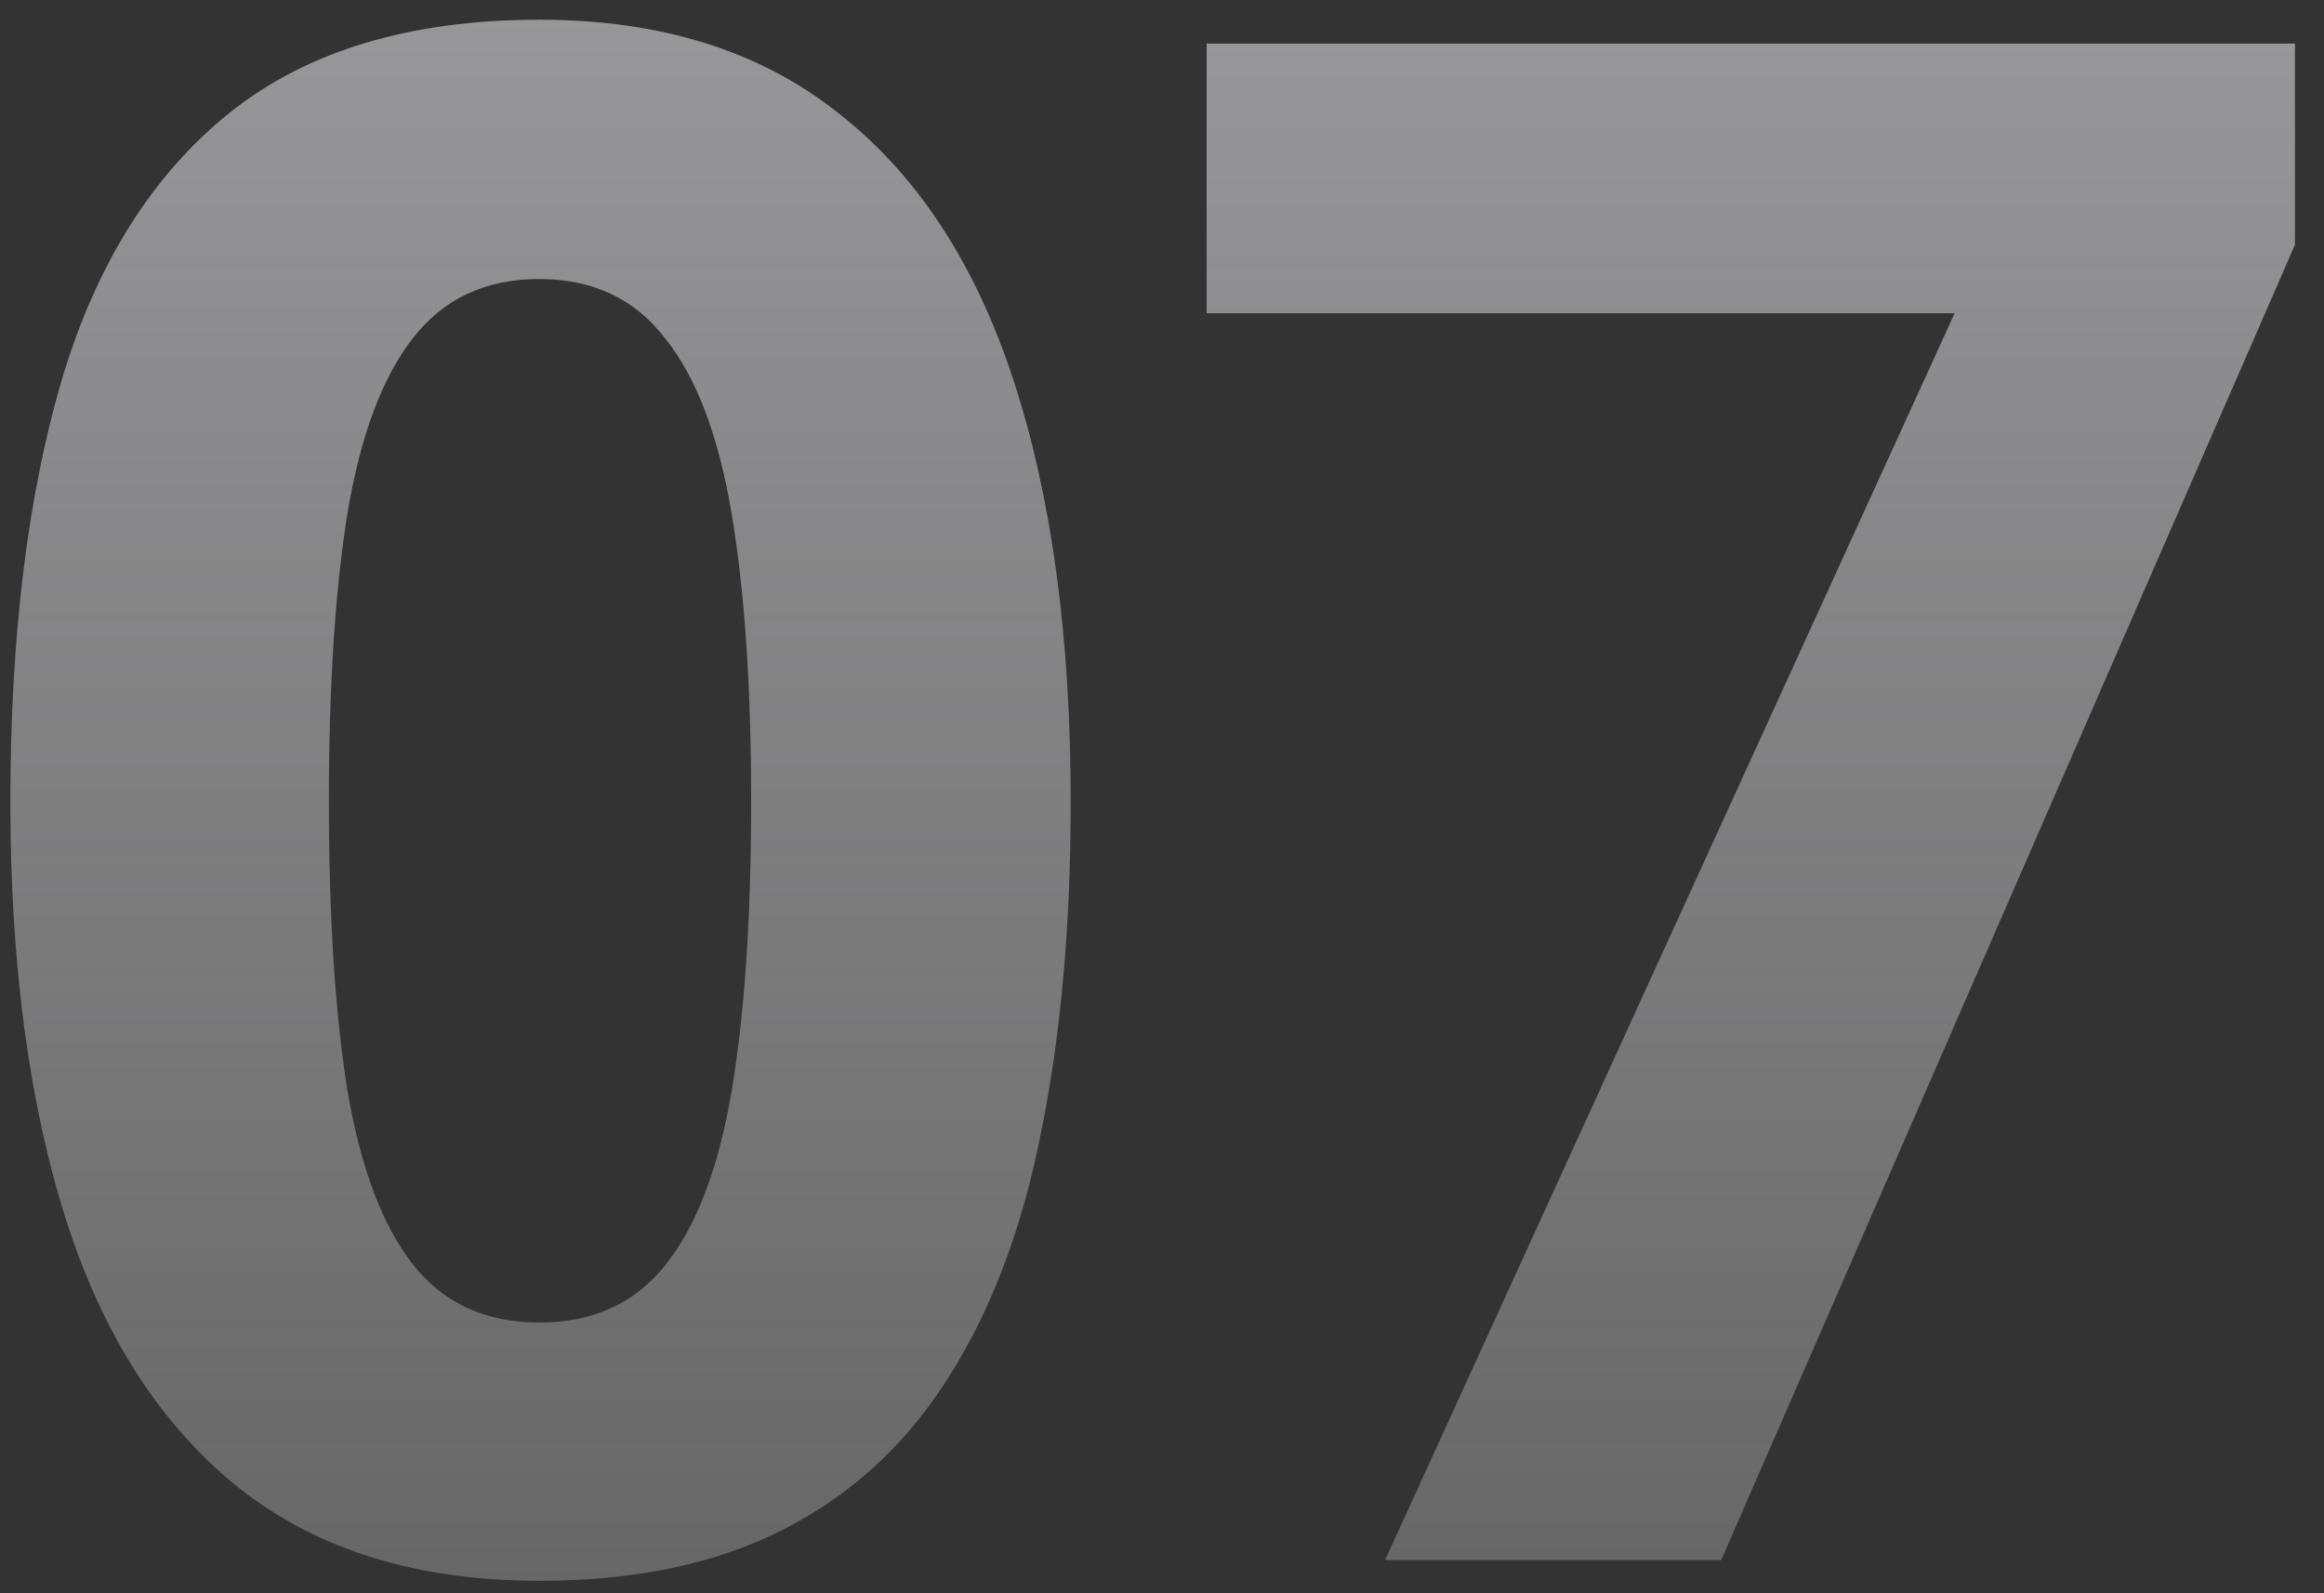<?xml version="1.0" encoding="UTF-8"?> <svg xmlns="http://www.w3.org/2000/svg" width="70" height="48" viewBox="0 0 70 48" fill="none"><rect x="0" y="0" width="70" height="48" fill="#333333" stroke="none"/> <path opacity="0.6" d="M32.25 24.156C32.25 27.844 31.958 31.135 31.375 34.031C30.812 36.927 29.896 39.385 28.625 41.406C27.375 43.427 25.729 44.969 23.688 46.031C21.646 47.094 19.167 47.625 16.25 47.625C12.583 47.625 9.573 46.698 7.219 44.844C4.865 42.969 3.125 40.281 2 36.781C0.875 33.26 0.312 29.052 0.312 24.156C0.312 19.219 0.823 15 1.844 11.5C2.885 7.979 4.573 5.281 6.906 3.406C9.24 1.531 12.354 0.594 16.25 0.594C19.896 0.594 22.896 1.531 25.25 3.406C27.625 5.26 29.385 7.948 30.531 11.469C31.677 14.969 32.25 19.198 32.25 24.156ZM9.906 24.156C9.906 27.635 10.094 30.542 10.469 32.875C10.865 35.188 11.521 36.927 12.438 38.094C13.354 39.26 14.625 39.844 16.25 39.844C17.854 39.844 19.115 39.271 20.031 38.125C20.969 36.958 21.635 35.219 22.031 32.906C22.427 30.573 22.625 27.656 22.625 24.156C22.625 20.677 22.427 17.771 22.031 15.438C21.635 13.104 20.969 11.354 20.031 10.188C19.115 9 17.854 8.406 16.25 8.406C14.625 8.406 13.354 9 12.438 10.188C11.521 11.354 10.865 13.104 10.469 15.438C10.094 17.771 9.906 20.677 9.906 24.156ZM41.719 47L58.875 9.438H36.344V1.312H69.125V7.375L51.844 47H41.719Z" fill="url(#paint0_linear_231_2623)"></path> <defs> <linearGradient id="paint0_linear_231_2623" x1="248" y1="-10" x2="248" y2="54" gradientUnits="userSpaceOnUse"> <stop stop-color="#ECEBEF"></stop> <stop offset="1" stop-color="#ECEBEF" stop-opacity="0.41"></stop> </linearGradient> </defs> </svg> 